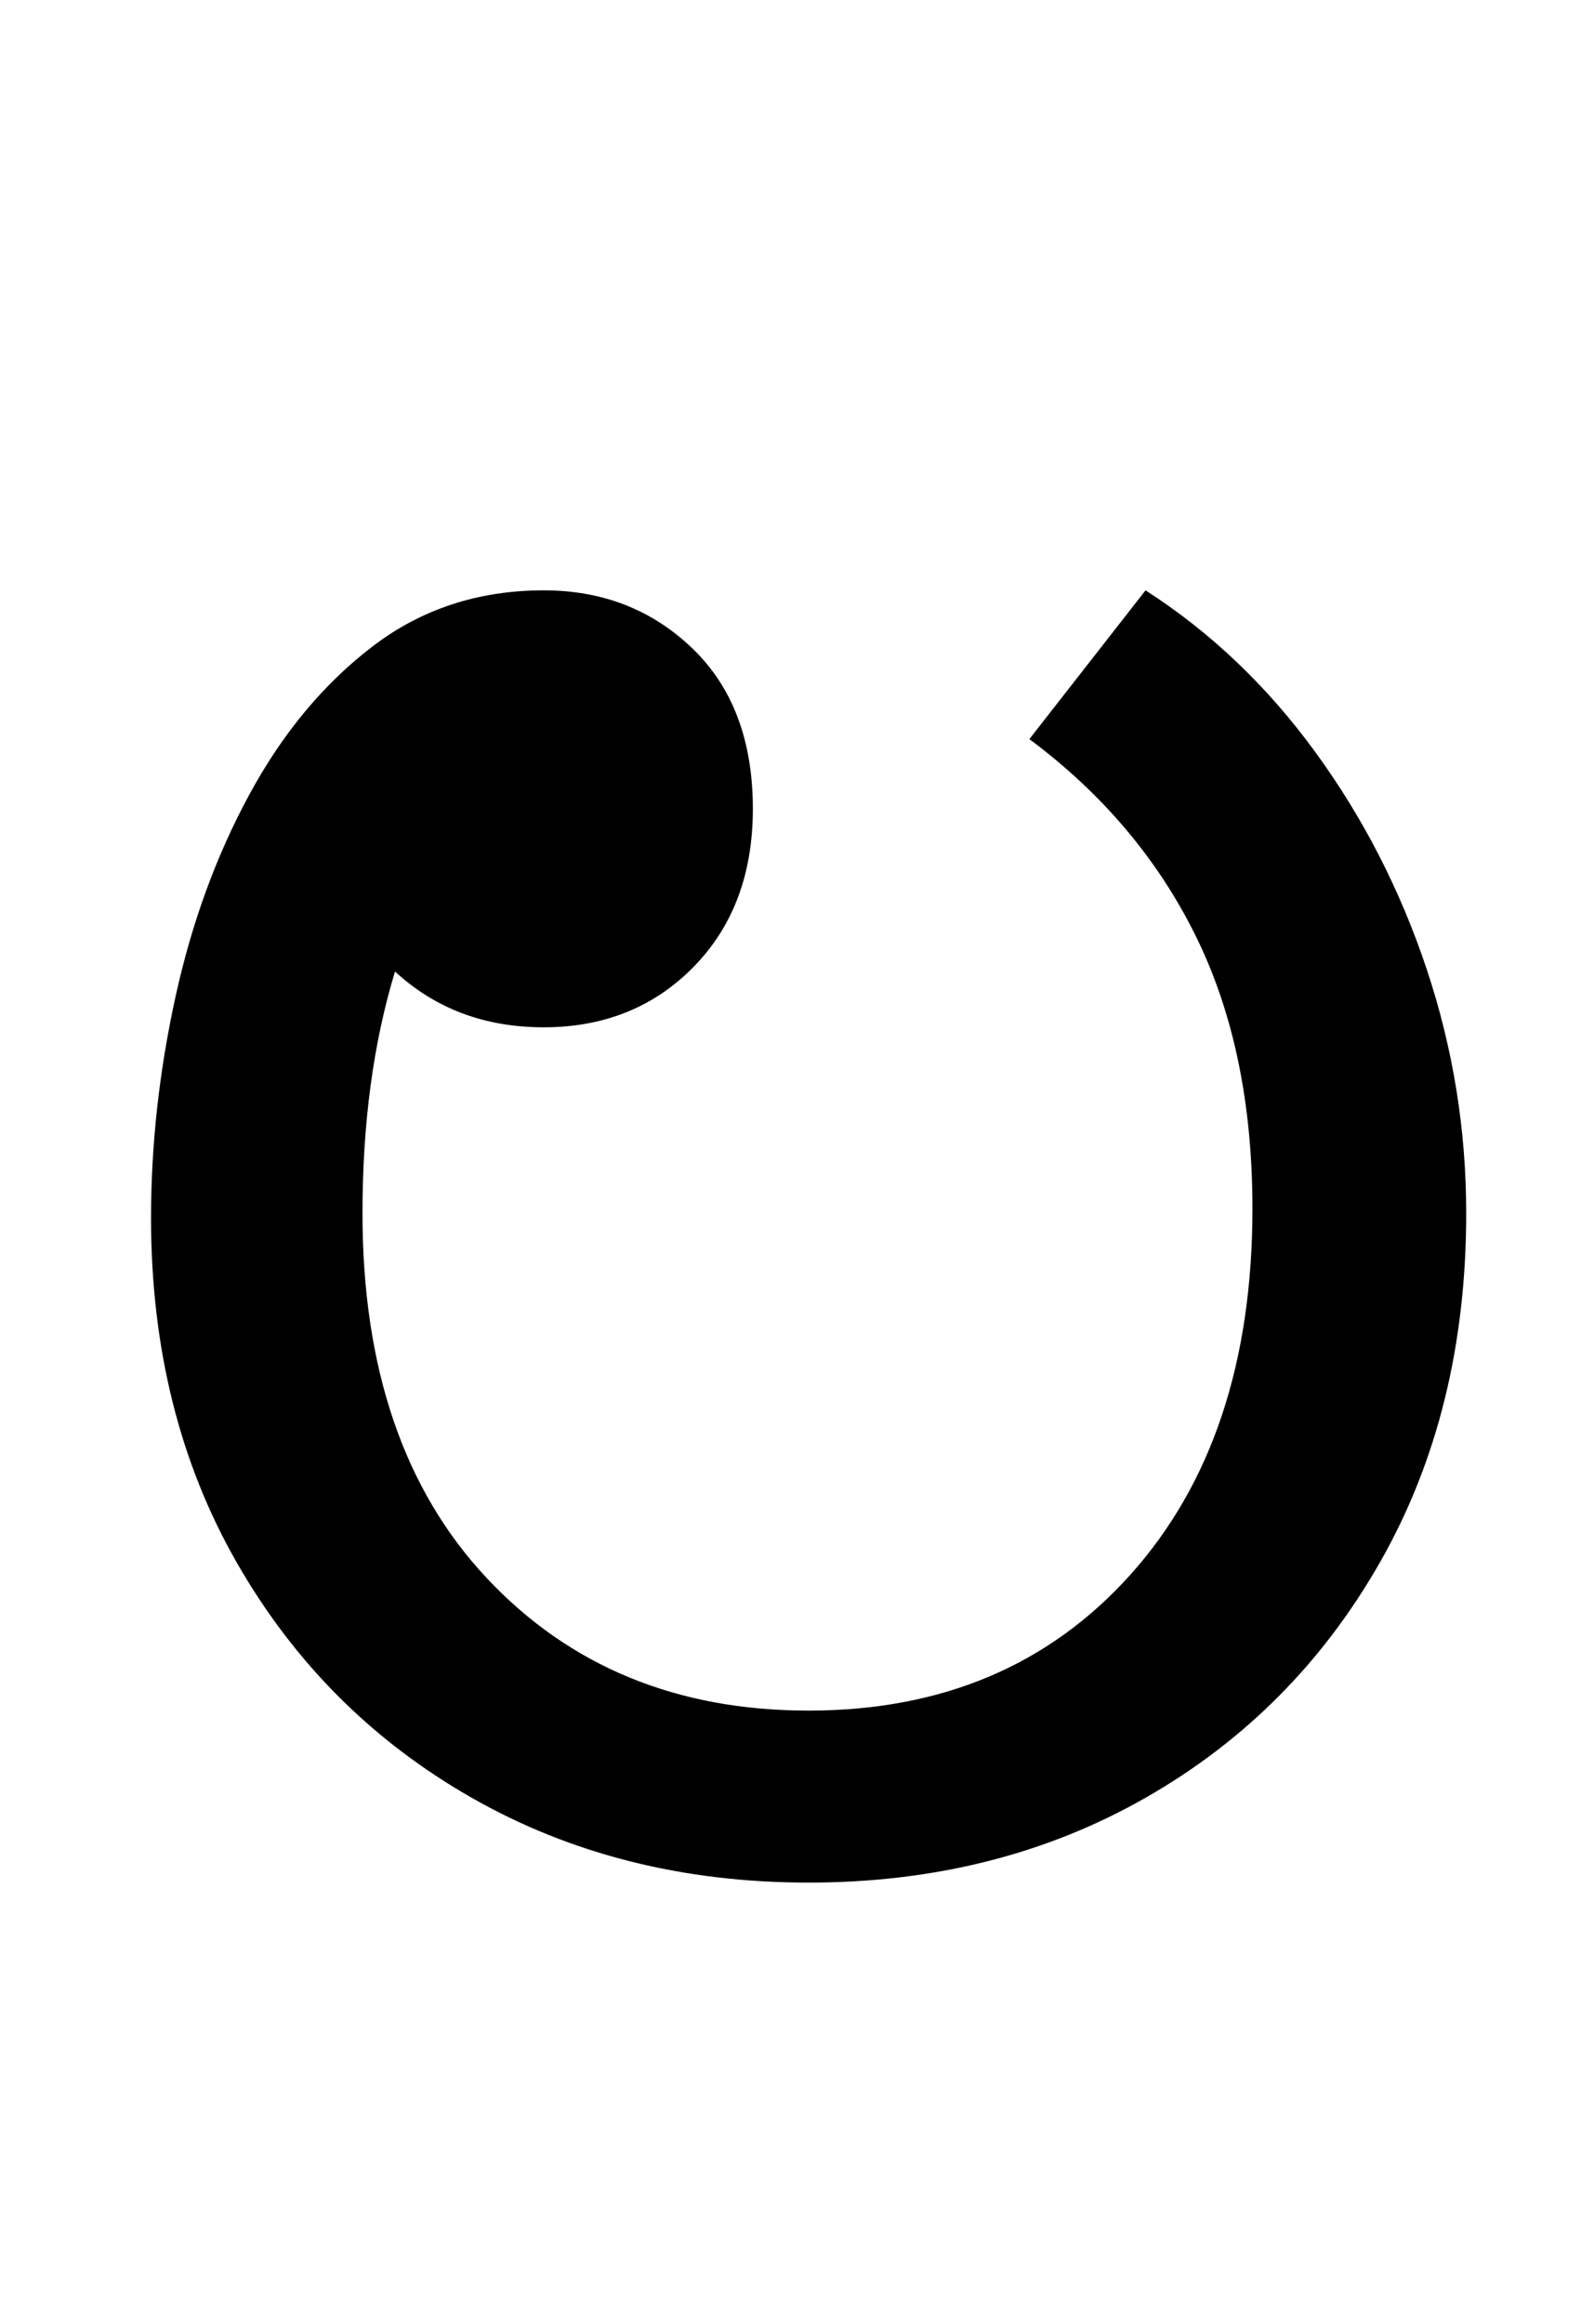 <?xml version="1.0" standalone="no"?>
<!DOCTYPE svg PUBLIC "-//W3C//DTD SVG 1.1//EN" "http://www.w3.org/Graphics/SVG/1.1/DTD/svg11.dtd" >
<svg xmlns="http://www.w3.org/2000/svg" xmlns:xlink="http://www.w3.org/1999/xlink" version="1.1" viewBox="-10 0 686 1000">
   <path fill="currentColor"
d="M338 810q-81 0 -145 -36.5t-101 -101t-37 -148.5q0 -47 10.5 -95t32 -87.5t53 -63.5t73.5 -24q38 0 64 25t26 69q0 42 -25.5 68t-64.5 26q-38 0 -64 -24q-14 46 -14 104q0 100 53.5 157t138.5 57q86 0 138.5 -58.5t52.5 -157.5q0 -68 -24.5 -117.5t-71.5 -84.5l50 -64
q42 27 73 69.5t48 93.5t17 105q0 85 -37 150t-101 101.5t-145 36.5z" />
</svg>
